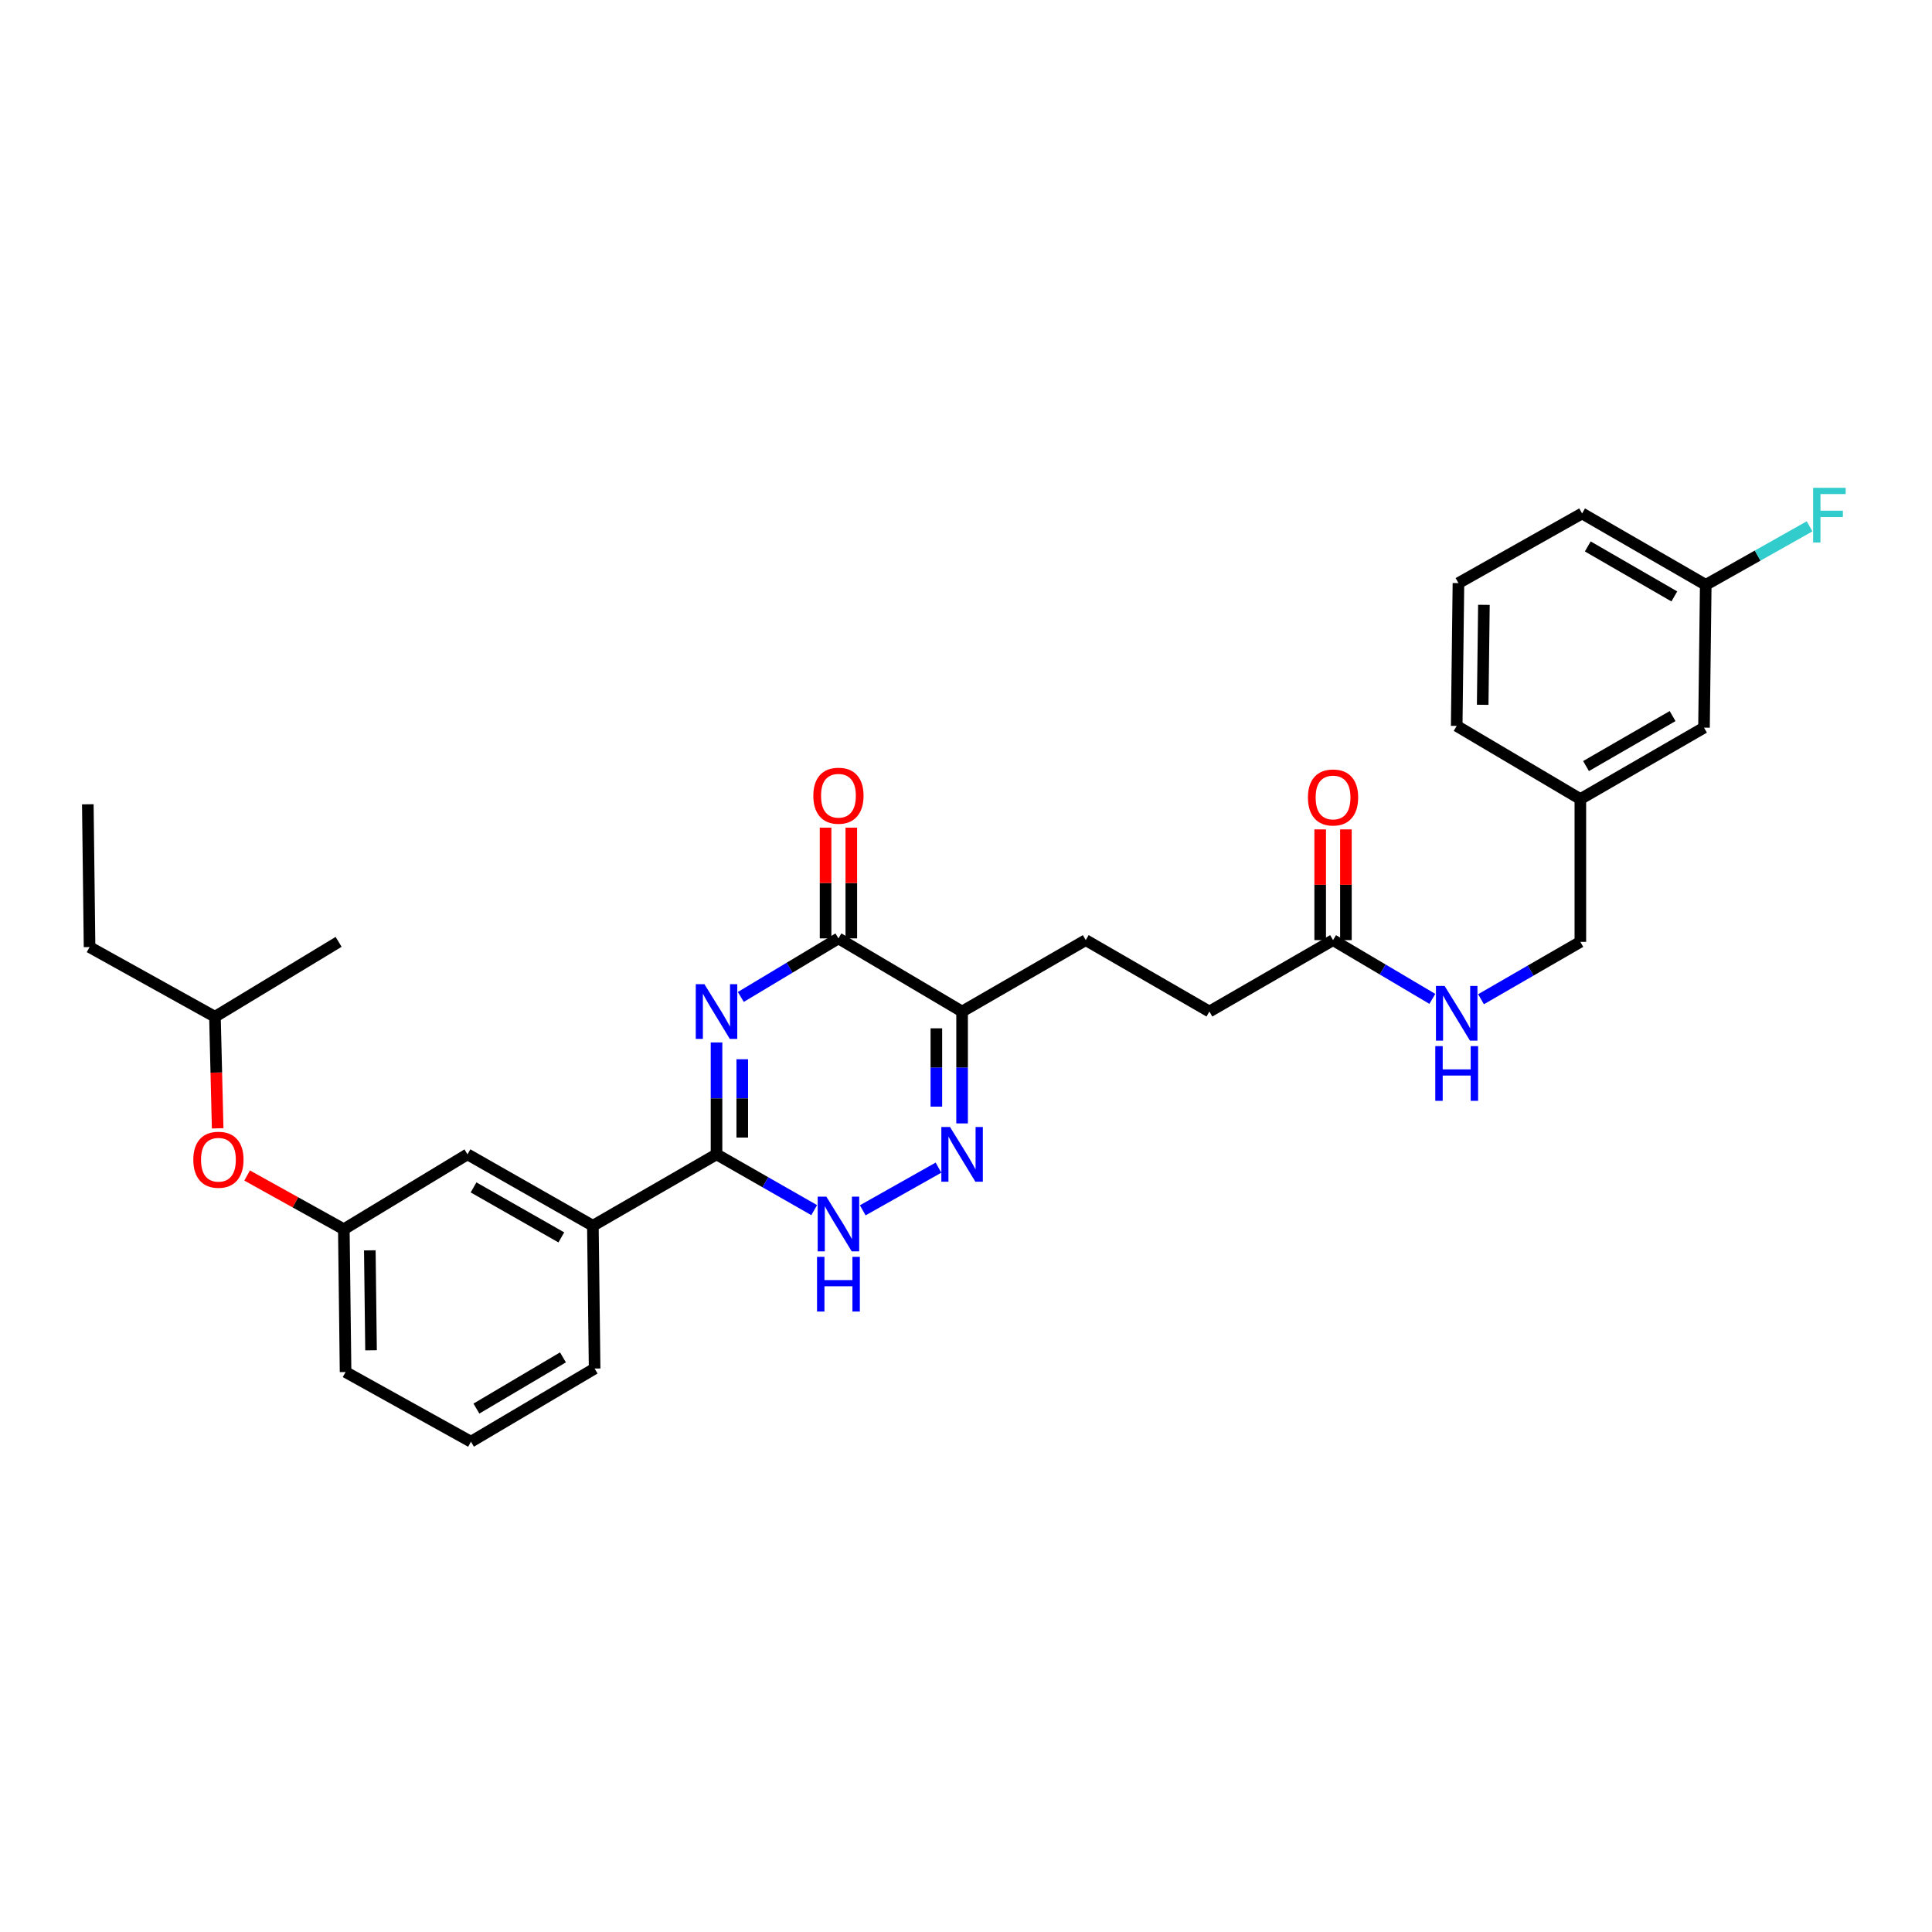 <?xml version='1.0' encoding='iso-8859-1'?>
<svg version='1.1' baseProfile='full'
              xmlns='http://www.w3.org/2000/svg'
                      xmlns:rdkit='http://www.rdkit.org/xml'
                      xmlns:xlink='http://www.w3.org/1999/xlink'
                  xml:space='preserve'
width='1000px' height='1000px' viewBox='0 0 1000 1000'>
<!-- END OF HEADER -->
<rect style='opacity:1.0;fill:#FFFFFF;stroke:none' width='1000' height='1000' x='0' y='0'> </rect>
<path class='bond-0' d='M 370.871,539.576 L 370.871,568.53' style='fill:none;fill-rule:evenodd;stroke:#0000FF;stroke-width:6px;stroke-linecap:butt;stroke-linejoin:miter;stroke-opacity:1' />
<path class='bond-0' d='M 370.871,568.53 L 370.871,597.485' style='fill:none;fill-rule:evenodd;stroke:#000000;stroke-width:6px;stroke-linecap:butt;stroke-linejoin:miter;stroke-opacity:1' />
<path class='bond-0' d='M 384.189,548.262 L 384.189,568.53' style='fill:none;fill-rule:evenodd;stroke:#0000FF;stroke-width:6px;stroke-linecap:butt;stroke-linejoin:miter;stroke-opacity:1' />
<path class='bond-0' d='M 384.189,568.53 L 384.189,588.798' style='fill:none;fill-rule:evenodd;stroke:#000000;stroke-width:6px;stroke-linecap:butt;stroke-linejoin:miter;stroke-opacity:1' />
<path class='bond-1' d='M 383.45,516.021 L 408.714,500.864' style='fill:none;fill-rule:evenodd;stroke:#0000FF;stroke-width:6px;stroke-linecap:butt;stroke-linejoin:miter;stroke-opacity:1' />
<path class='bond-1' d='M 408.714,500.864 L 433.977,485.708' style='fill:none;fill-rule:evenodd;stroke:#000000;stroke-width:6px;stroke-linecap:butt;stroke-linejoin:miter;stroke-opacity:1' />
<path class='bond-2' d='M 370.871,597.485 L 396.145,611.925' style='fill:none;fill-rule:evenodd;stroke:#000000;stroke-width:6px;stroke-linecap:butt;stroke-linejoin:miter;stroke-opacity:1' />
<path class='bond-2' d='M 396.145,611.925 L 421.42,626.366' style='fill:none;fill-rule:evenodd;stroke:#0000FF;stroke-width:6px;stroke-linecap:butt;stroke-linejoin:miter;stroke-opacity:1' />
<path class='bond-3' d='M 370.871,597.485 L 306.869,634.443' style='fill:none;fill-rule:evenodd;stroke:#000000;stroke-width:6px;stroke-linecap:butt;stroke-linejoin:miter;stroke-opacity:1' />
<path class='bond-4' d='M 446.553,626.455 L 485.763,604.366' style='fill:none;fill-rule:evenodd;stroke:#0000FF;stroke-width:6px;stroke-linecap:butt;stroke-linejoin:miter;stroke-opacity:1' />
<path class='bond-5' d='M 497.978,581.477 L 497.978,552.522' style='fill:none;fill-rule:evenodd;stroke:#0000FF;stroke-width:6px;stroke-linecap:butt;stroke-linejoin:miter;stroke-opacity:1' />
<path class='bond-5' d='M 497.978,552.522 L 497.978,523.568' style='fill:none;fill-rule:evenodd;stroke:#000000;stroke-width:6px;stroke-linecap:butt;stroke-linejoin:miter;stroke-opacity:1' />
<path class='bond-5' d='M 484.66,572.79 L 484.66,552.522' style='fill:none;fill-rule:evenodd;stroke:#0000FF;stroke-width:6px;stroke-linecap:butt;stroke-linejoin:miter;stroke-opacity:1' />
<path class='bond-5' d='M 484.66,552.522 L 484.66,532.255' style='fill:none;fill-rule:evenodd;stroke:#000000;stroke-width:6px;stroke-linecap:butt;stroke-linejoin:miter;stroke-opacity:1' />
<path class='bond-6' d='M 497.978,523.568 L 433.977,485.708' style='fill:none;fill-rule:evenodd;stroke:#000000;stroke-width:6px;stroke-linecap:butt;stroke-linejoin:miter;stroke-opacity:1' />
<path class='bond-7' d='M 497.978,523.568 L 561.98,486.61' style='fill:none;fill-rule:evenodd;stroke:#000000;stroke-width:6px;stroke-linecap:butt;stroke-linejoin:miter;stroke-opacity:1' />
<path class='bond-8' d='M 440.636,485.708 L 440.636,457.05' style='fill:none;fill-rule:evenodd;stroke:#000000;stroke-width:6px;stroke-linecap:butt;stroke-linejoin:miter;stroke-opacity:1' />
<path class='bond-8' d='M 440.636,457.05 L 440.636,428.392' style='fill:none;fill-rule:evenodd;stroke:#FF0000;stroke-width:6px;stroke-linecap:butt;stroke-linejoin:miter;stroke-opacity:1' />
<path class='bond-8' d='M 427.318,485.708 L 427.318,457.05' style='fill:none;fill-rule:evenodd;stroke:#000000;stroke-width:6px;stroke-linecap:butt;stroke-linejoin:miter;stroke-opacity:1' />
<path class='bond-8' d='M 427.318,457.05 L 427.318,428.392' style='fill:none;fill-rule:evenodd;stroke:#FF0000;stroke-width:6px;stroke-linecap:butt;stroke-linejoin:miter;stroke-opacity:1' />
<path class='bond-9' d='M 561.98,486.61 L 625.981,523.568' style='fill:none;fill-rule:evenodd;stroke:#000000;stroke-width:6px;stroke-linecap:butt;stroke-linejoin:miter;stroke-opacity:1' />
<path class='bond-10' d='M 625.981,523.568 L 689.983,486.61' style='fill:none;fill-rule:evenodd;stroke:#000000;stroke-width:6px;stroke-linecap:butt;stroke-linejoin:miter;stroke-opacity:1' />
<path class='bond-11' d='M 689.983,486.61 L 715.684,501.814' style='fill:none;fill-rule:evenodd;stroke:#000000;stroke-width:6px;stroke-linecap:butt;stroke-linejoin:miter;stroke-opacity:1' />
<path class='bond-11' d='M 715.684,501.814 L 741.385,517.018' style='fill:none;fill-rule:evenodd;stroke:#0000FF;stroke-width:6px;stroke-linecap:butt;stroke-linejoin:miter;stroke-opacity:1' />
<path class='bond-12' d='M 696.642,486.61 L 696.642,457.953' style='fill:none;fill-rule:evenodd;stroke:#000000;stroke-width:6px;stroke-linecap:butt;stroke-linejoin:miter;stroke-opacity:1' />
<path class='bond-12' d='M 696.642,457.953 L 696.642,429.295' style='fill:none;fill-rule:evenodd;stroke:#FF0000;stroke-width:6px;stroke-linecap:butt;stroke-linejoin:miter;stroke-opacity:1' />
<path class='bond-12' d='M 683.324,486.61 L 683.324,457.953' style='fill:none;fill-rule:evenodd;stroke:#000000;stroke-width:6px;stroke-linecap:butt;stroke-linejoin:miter;stroke-opacity:1' />
<path class='bond-12' d='M 683.324,457.953 L 683.324,429.295' style='fill:none;fill-rule:evenodd;stroke:#FF0000;stroke-width:6px;stroke-linecap:butt;stroke-linejoin:miter;stroke-opacity:1' />
<path class='bond-13' d='M 766.572,517.201 L 792.279,502.353' style='fill:none;fill-rule:evenodd;stroke:#0000FF;stroke-width:6px;stroke-linecap:butt;stroke-linejoin:miter;stroke-opacity:1' />
<path class='bond-13' d='M 792.279,502.353 L 817.986,487.506' style='fill:none;fill-rule:evenodd;stroke:#000000;stroke-width:6px;stroke-linecap:butt;stroke-linejoin:miter;stroke-opacity:1' />
<path class='bond-14' d='M 882.89,302.715 L 818.888,265.757' style='fill:none;fill-rule:evenodd;stroke:#000000;stroke-width:6px;stroke-linecap:butt;stroke-linejoin:miter;stroke-opacity:1' />
<path class='bond-14' d='M 866.63,308.705 L 821.829,282.834' style='fill:none;fill-rule:evenodd;stroke:#000000;stroke-width:6px;stroke-linecap:butt;stroke-linejoin:miter;stroke-opacity:1' />
<path class='bond-15' d='M 882.89,302.715 L 881.987,376.631' style='fill:none;fill-rule:evenodd;stroke:#000000;stroke-width:6px;stroke-linecap:butt;stroke-linejoin:miter;stroke-opacity:1' />
<path class='bond-16' d='M 882.89,302.715 L 909.762,287.573' style='fill:none;fill-rule:evenodd;stroke:#000000;stroke-width:6px;stroke-linecap:butt;stroke-linejoin:miter;stroke-opacity:1' />
<path class='bond-16' d='M 909.762,287.573 L 936.635,272.432' style='fill:none;fill-rule:evenodd;stroke:#33CCCC;stroke-width:6px;stroke-linecap:butt;stroke-linejoin:miter;stroke-opacity:1' />
<path class='bond-17' d='M 818.888,265.757 L 754.887,301.812' style='fill:none;fill-rule:evenodd;stroke:#000000;stroke-width:6px;stroke-linecap:butt;stroke-linejoin:miter;stroke-opacity:1' />
<path class='bond-18' d='M 46.357,490.214 L 111.254,526.269' style='fill:none;fill-rule:evenodd;stroke:#000000;stroke-width:6px;stroke-linecap:butt;stroke-linejoin:miter;stroke-opacity:1' />
<path class='bond-19' d='M 46.357,490.214 L 45.455,416.297' style='fill:none;fill-rule:evenodd;stroke:#000000;stroke-width:6px;stroke-linecap:butt;stroke-linejoin:miter;stroke-opacity:1' />
<path class='bond-20' d='M 127.916,608.445 L 152.94,622.347' style='fill:none;fill-rule:evenodd;stroke:#FF0000;stroke-width:6px;stroke-linecap:butt;stroke-linejoin:miter;stroke-opacity:1' />
<path class='bond-20' d='M 152.94,622.347 L 177.964,636.248' style='fill:none;fill-rule:evenodd;stroke:#000000;stroke-width:6px;stroke-linecap:butt;stroke-linejoin:miter;stroke-opacity:1' />
<path class='bond-21' d='M 112.664,584.024 L 111.959,555.146' style='fill:none;fill-rule:evenodd;stroke:#FF0000;stroke-width:6px;stroke-linecap:butt;stroke-linejoin:miter;stroke-opacity:1' />
<path class='bond-21' d='M 111.959,555.146 L 111.254,526.269' style='fill:none;fill-rule:evenodd;stroke:#000000;stroke-width:6px;stroke-linecap:butt;stroke-linejoin:miter;stroke-opacity:1' />
<path class='bond-22' d='M 111.254,526.269 L 175.263,487.506' style='fill:none;fill-rule:evenodd;stroke:#000000;stroke-width:6px;stroke-linecap:butt;stroke-linejoin:miter;stroke-opacity:1' />
<path class='bond-23' d='M 243.77,746.22 L 307.772,708.359' style='fill:none;fill-rule:evenodd;stroke:#000000;stroke-width:6px;stroke-linecap:butt;stroke-linejoin:miter;stroke-opacity:1' />
<path class='bond-23' d='M 246.59,729.078 L 291.391,702.575' style='fill:none;fill-rule:evenodd;stroke:#000000;stroke-width:6px;stroke-linecap:butt;stroke-linejoin:miter;stroke-opacity:1' />
<path class='bond-24' d='M 243.77,746.22 L 178.866,710.164' style='fill:none;fill-rule:evenodd;stroke:#000000;stroke-width:6px;stroke-linecap:butt;stroke-linejoin:miter;stroke-opacity:1' />
<path class='bond-25' d='M 307.772,708.359 L 306.869,634.443' style='fill:none;fill-rule:evenodd;stroke:#000000;stroke-width:6px;stroke-linecap:butt;stroke-linejoin:miter;stroke-opacity:1' />
<path class='bond-26' d='M 306.869,634.443 L 241.965,597.485' style='fill:none;fill-rule:evenodd;stroke:#000000;stroke-width:6px;stroke-linecap:butt;stroke-linejoin:miter;stroke-opacity:1' />
<path class='bond-26' d='M 290.543,640.472 L 245.11,614.602' style='fill:none;fill-rule:evenodd;stroke:#000000;stroke-width:6px;stroke-linecap:butt;stroke-linejoin:miter;stroke-opacity:1' />
<path class='bond-27' d='M 241.965,597.485 L 177.964,636.248' style='fill:none;fill-rule:evenodd;stroke:#000000;stroke-width:6px;stroke-linecap:butt;stroke-linejoin:miter;stroke-opacity:1' />
<path class='bond-28' d='M 177.964,636.248 L 178.866,710.164' style='fill:none;fill-rule:evenodd;stroke:#000000;stroke-width:6px;stroke-linecap:butt;stroke-linejoin:miter;stroke-opacity:1' />
<path class='bond-28' d='M 191.416,647.173 L 192.048,698.914' style='fill:none;fill-rule:evenodd;stroke:#000000;stroke-width:6px;stroke-linecap:butt;stroke-linejoin:miter;stroke-opacity:1' />
<path class='bond-29' d='M 754.887,301.812 L 753.984,375.729' style='fill:none;fill-rule:evenodd;stroke:#000000;stroke-width:6px;stroke-linecap:butt;stroke-linejoin:miter;stroke-opacity:1' />
<path class='bond-29' d='M 768.069,313.062 L 767.437,364.804' style='fill:none;fill-rule:evenodd;stroke:#000000;stroke-width:6px;stroke-linecap:butt;stroke-linejoin:miter;stroke-opacity:1' />
<path class='bond-30' d='M 753.984,375.729 L 817.986,413.589' style='fill:none;fill-rule:evenodd;stroke:#000000;stroke-width:6px;stroke-linecap:butt;stroke-linejoin:miter;stroke-opacity:1' />
<path class='bond-31' d='M 817.986,413.589 L 881.987,376.631' style='fill:none;fill-rule:evenodd;stroke:#000000;stroke-width:6px;stroke-linecap:butt;stroke-linejoin:miter;stroke-opacity:1' />
<path class='bond-31' d='M 820.926,396.512 L 865.727,370.642' style='fill:none;fill-rule:evenodd;stroke:#000000;stroke-width:6px;stroke-linecap:butt;stroke-linejoin:miter;stroke-opacity:1' />
<path class='bond-32' d='M 817.986,413.589 L 817.986,487.506' style='fill:none;fill-rule:evenodd;stroke:#000000;stroke-width:6px;stroke-linecap:butt;stroke-linejoin:miter;stroke-opacity:1' />
<path  class='atom-0' d='M 364.611 509.408
L 373.891 524.408
Q 374.811 525.888, 376.291 528.568
Q 377.771 531.248, 377.851 531.408
L 377.851 509.408
L 381.611 509.408
L 381.611 537.728
L 377.731 537.728
L 367.771 521.328
Q 366.611 519.408, 365.371 517.208
Q 364.171 515.008, 363.811 514.328
L 363.811 537.728
L 360.131 537.728
L 360.131 509.408
L 364.611 509.408
' fill='#0000FF'/>
<path  class='atom-2' d='M 427.717 619.38
L 436.997 634.38
Q 437.917 635.86, 439.397 638.54
Q 440.877 641.22, 440.957 641.38
L 440.957 619.38
L 444.717 619.38
L 444.717 647.7
L 440.837 647.7
L 430.877 631.3
Q 429.717 629.38, 428.477 627.18
Q 427.277 624.98, 426.917 624.3
L 426.917 647.7
L 423.237 647.7
L 423.237 619.38
L 427.717 619.38
' fill='#0000FF'/>
<path  class='atom-2' d='M 422.897 650.532
L 426.737 650.532
L 426.737 662.572
L 441.217 662.572
L 441.217 650.532
L 445.057 650.532
L 445.057 678.852
L 441.217 678.852
L 441.217 665.772
L 426.737 665.772
L 426.737 678.852
L 422.897 678.852
L 422.897 650.532
' fill='#0000FF'/>
<path  class='atom-3' d='M 491.718 583.325
L 500.998 598.325
Q 501.918 599.805, 503.398 602.485
Q 504.878 605.165, 504.958 605.325
L 504.958 583.325
L 508.718 583.325
L 508.718 611.645
L 504.838 611.645
L 494.878 595.245
Q 493.718 593.325, 492.478 591.125
Q 491.278 588.925, 490.918 588.245
L 490.918 611.645
L 487.238 611.645
L 487.238 583.325
L 491.718 583.325
' fill='#0000FF'/>
<path  class='atom-6' d='M 420.977 411.864
Q 420.977 405.064, 424.337 401.264
Q 427.697 397.464, 433.977 397.464
Q 440.257 397.464, 443.617 401.264
Q 446.977 405.064, 446.977 411.864
Q 446.977 418.744, 443.577 422.664
Q 440.177 426.544, 433.977 426.544
Q 427.737 426.544, 424.337 422.664
Q 420.977 418.784, 420.977 411.864
M 433.977 423.344
Q 438.297 423.344, 440.617 420.464
Q 442.977 417.544, 442.977 411.864
Q 442.977 406.304, 440.617 403.504
Q 438.297 400.664, 433.977 400.664
Q 429.657 400.664, 427.297 403.464
Q 424.977 406.264, 424.977 411.864
Q 424.977 417.584, 427.297 420.464
Q 429.657 423.344, 433.977 423.344
' fill='#FF0000'/>
<path  class='atom-10' d='M 747.724 510.311
L 757.004 525.311
Q 757.924 526.791, 759.404 529.471
Q 760.884 532.151, 760.964 532.311
L 760.964 510.311
L 764.724 510.311
L 764.724 538.631
L 760.844 538.631
L 750.884 522.231
Q 749.724 520.311, 748.484 518.111
Q 747.284 515.911, 746.924 515.231
L 746.924 538.631
L 743.244 538.631
L 743.244 510.311
L 747.724 510.311
' fill='#0000FF'/>
<path  class='atom-10' d='M 742.904 541.463
L 746.744 541.463
L 746.744 553.503
L 761.224 553.503
L 761.224 541.463
L 765.064 541.463
L 765.064 569.783
L 761.224 569.783
L 761.224 556.703
L 746.744 556.703
L 746.744 569.783
L 742.904 569.783
L 742.904 541.463
' fill='#0000FF'/>
<path  class='atom-11' d='M 676.983 412.767
Q 676.983 405.967, 680.343 402.167
Q 683.703 398.367, 689.983 398.367
Q 696.263 398.367, 699.623 402.167
Q 702.983 405.967, 702.983 412.767
Q 702.983 419.647, 699.583 423.567
Q 696.183 427.447, 689.983 427.447
Q 683.743 427.447, 680.343 423.567
Q 676.983 419.687, 676.983 412.767
M 689.983 424.247
Q 694.303 424.247, 696.623 421.367
Q 698.983 418.447, 698.983 412.767
Q 698.983 407.207, 696.623 404.407
Q 694.303 401.567, 689.983 401.567
Q 685.663 401.567, 683.303 404.367
Q 680.983 407.167, 680.983 412.767
Q 680.983 418.487, 683.303 421.367
Q 685.663 424.247, 689.983 424.247
' fill='#FF0000'/>
<path  class='atom-15' d='M 100.059 600.273
Q 100.059 593.473, 103.419 589.673
Q 106.779 585.873, 113.059 585.873
Q 119.339 585.873, 122.699 589.673
Q 126.059 593.473, 126.059 600.273
Q 126.059 607.153, 122.659 611.073
Q 119.259 614.953, 113.059 614.953
Q 106.819 614.953, 103.419 611.073
Q 100.059 607.193, 100.059 600.273
M 113.059 611.753
Q 117.379 611.753, 119.699 608.873
Q 122.059 605.953, 122.059 600.273
Q 122.059 594.713, 119.699 591.913
Q 117.379 589.073, 113.059 589.073
Q 108.739 589.073, 106.379 591.873
Q 104.059 594.673, 104.059 600.273
Q 104.059 605.993, 106.379 608.873
Q 108.739 611.753, 113.059 611.753
' fill='#FF0000'/>
<path  class='atom-29' d='M 938.471 252.492
L 955.311 252.492
L 955.311 255.732
L 942.271 255.732
L 942.271 264.332
L 953.871 264.332
L 953.871 267.612
L 942.271 267.612
L 942.271 280.812
L 938.471 280.812
L 938.471 252.492
' fill='#33CCCC'/>
</svg>
